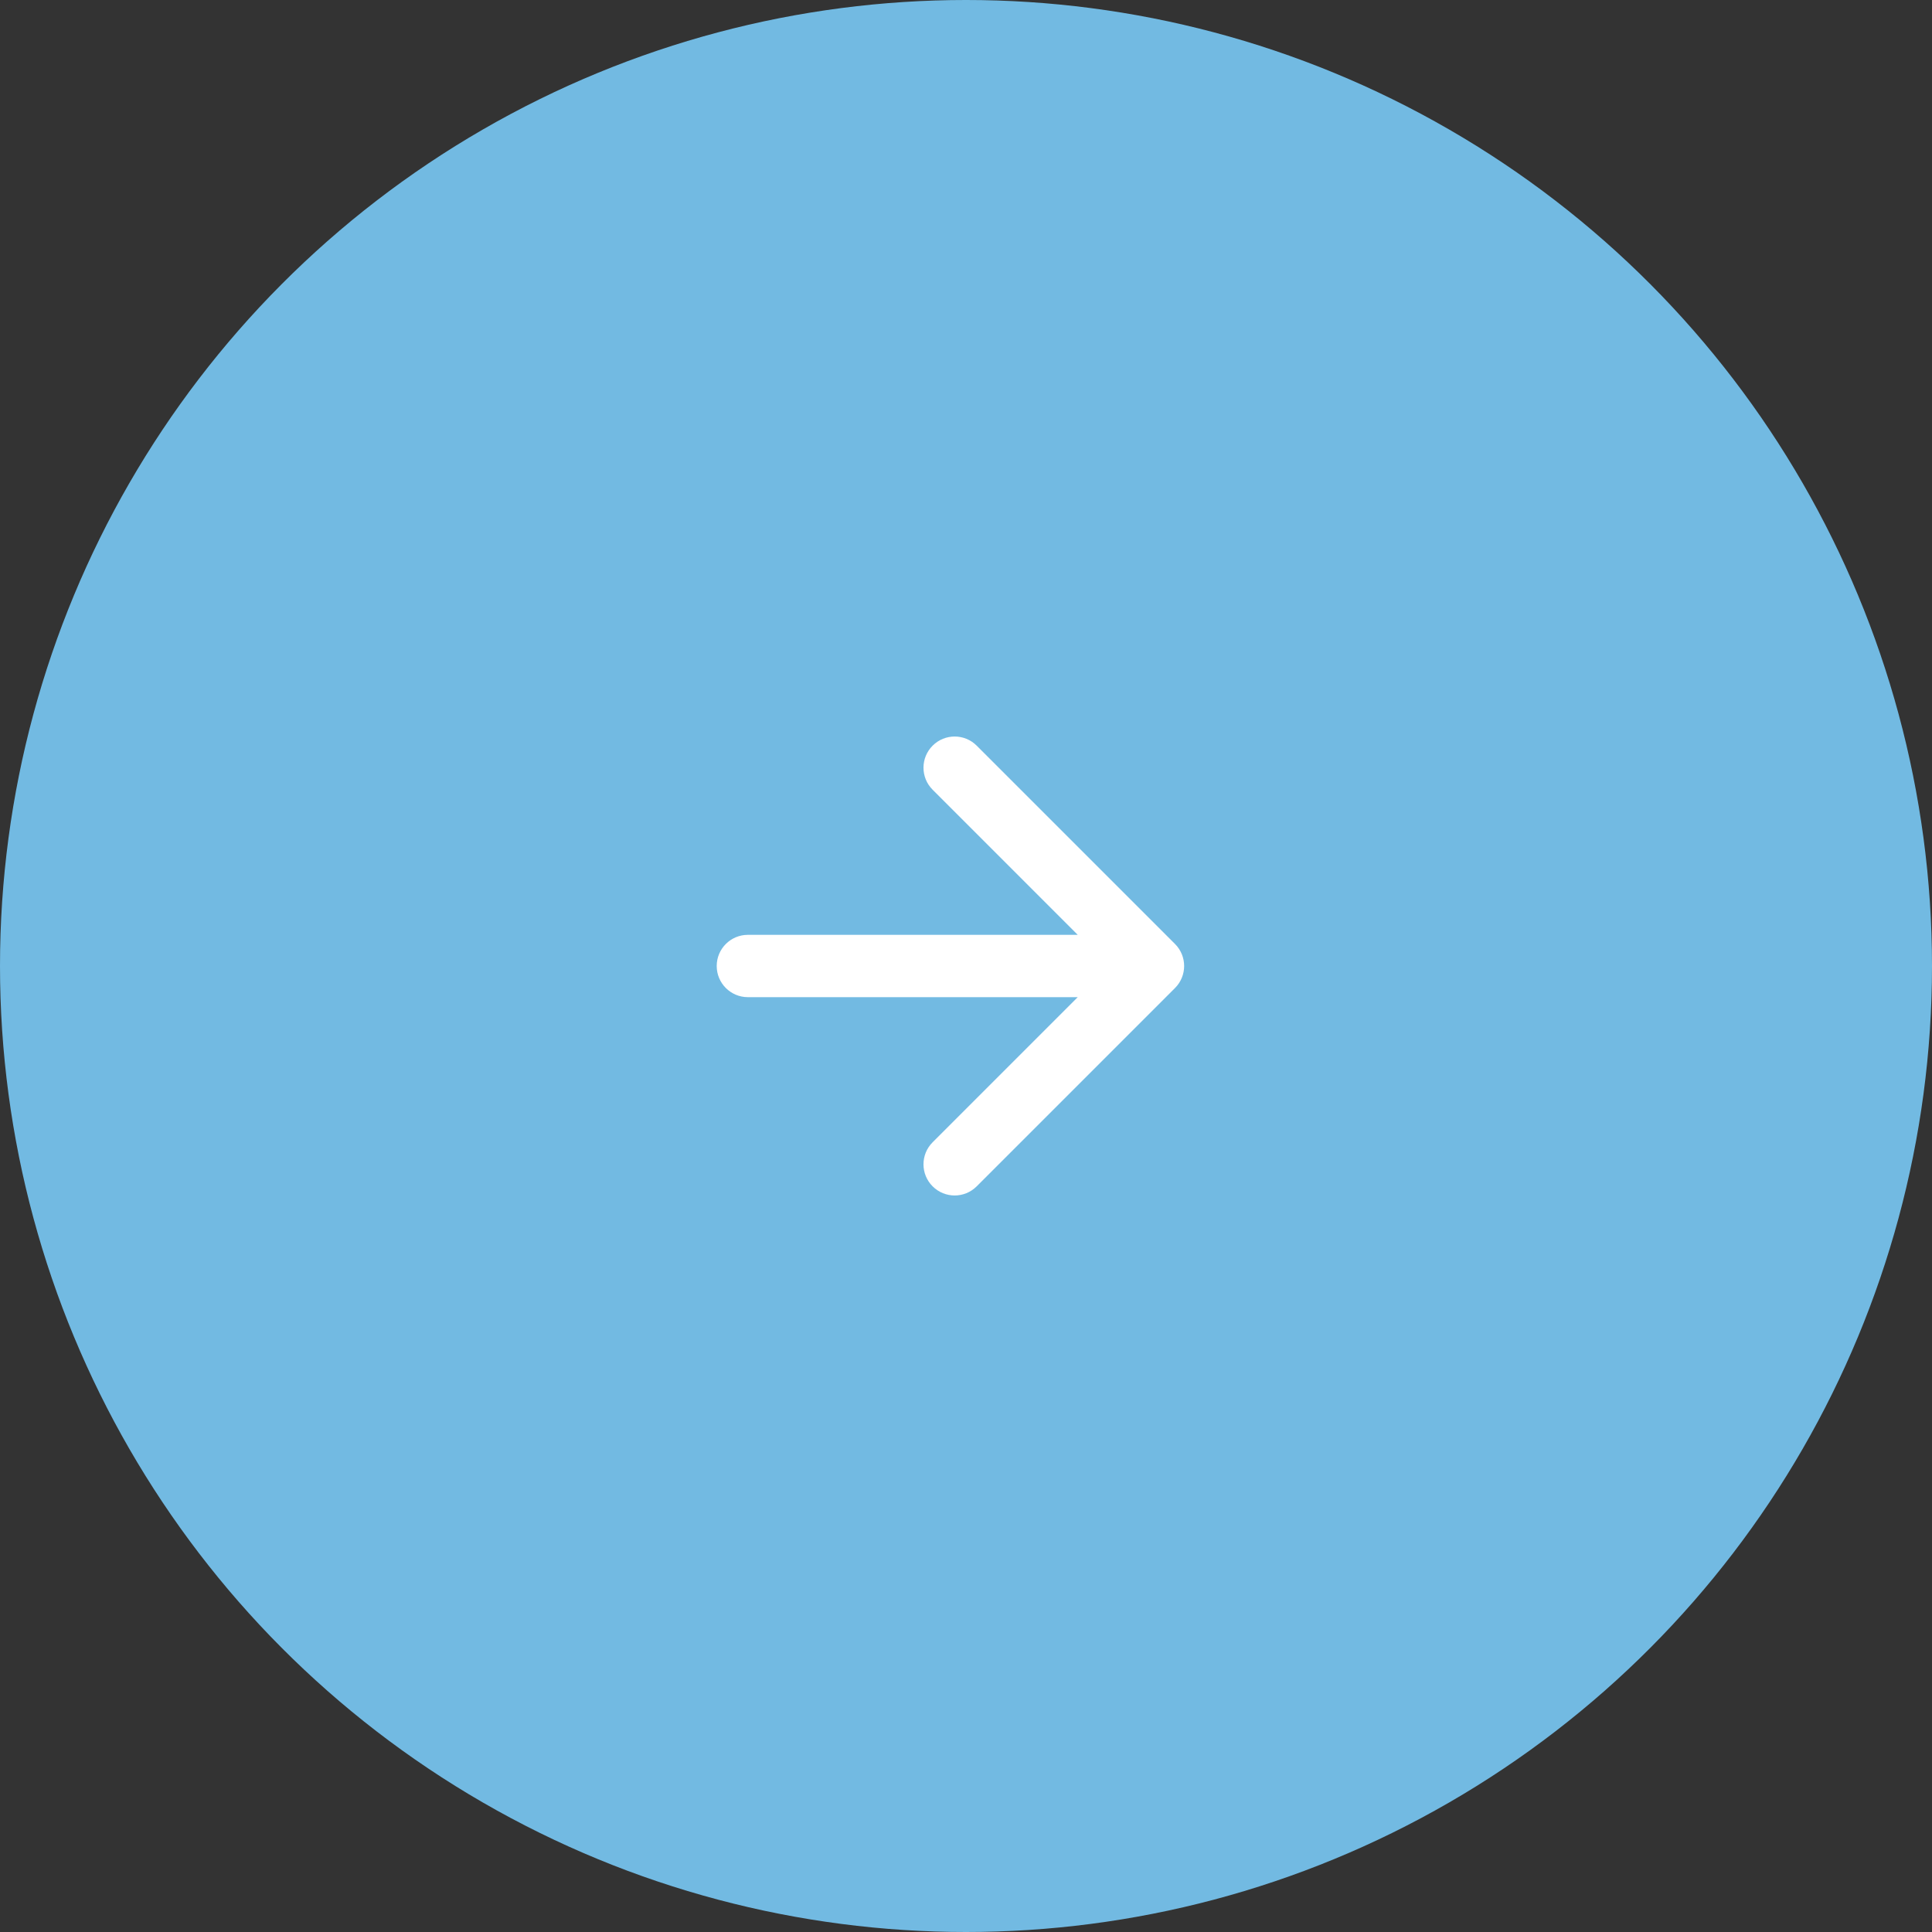 <?xml version="1.0" encoding="UTF-8"?> <svg xmlns="http://www.w3.org/2000/svg" width="62" height="62" viewBox="0 0 62 62" fill="none"><rect x="0" y="0" width="62" height="62" fill="#333333" stroke="none"/> <circle cx="31" cy="31" r="31" fill="#72BAE2"></circle> <path d="M24 30C23.448 30 23 30.448 23 31C23 31.552 23.448 32 24 32L24 30ZM37.707 31.707C38.098 31.317 38.098 30.683 37.707 30.293L31.343 23.929C30.953 23.538 30.32 23.538 29.929 23.929C29.538 24.32 29.538 24.953 29.929 25.343L35.586 31L29.929 36.657C29.538 37.047 29.538 37.681 29.929 38.071C30.32 38.462 30.953 38.462 31.343 38.071L37.707 31.707ZM24 32L37 32L37 30L24 30L24 32Z" fill="white"></path> </svg> 